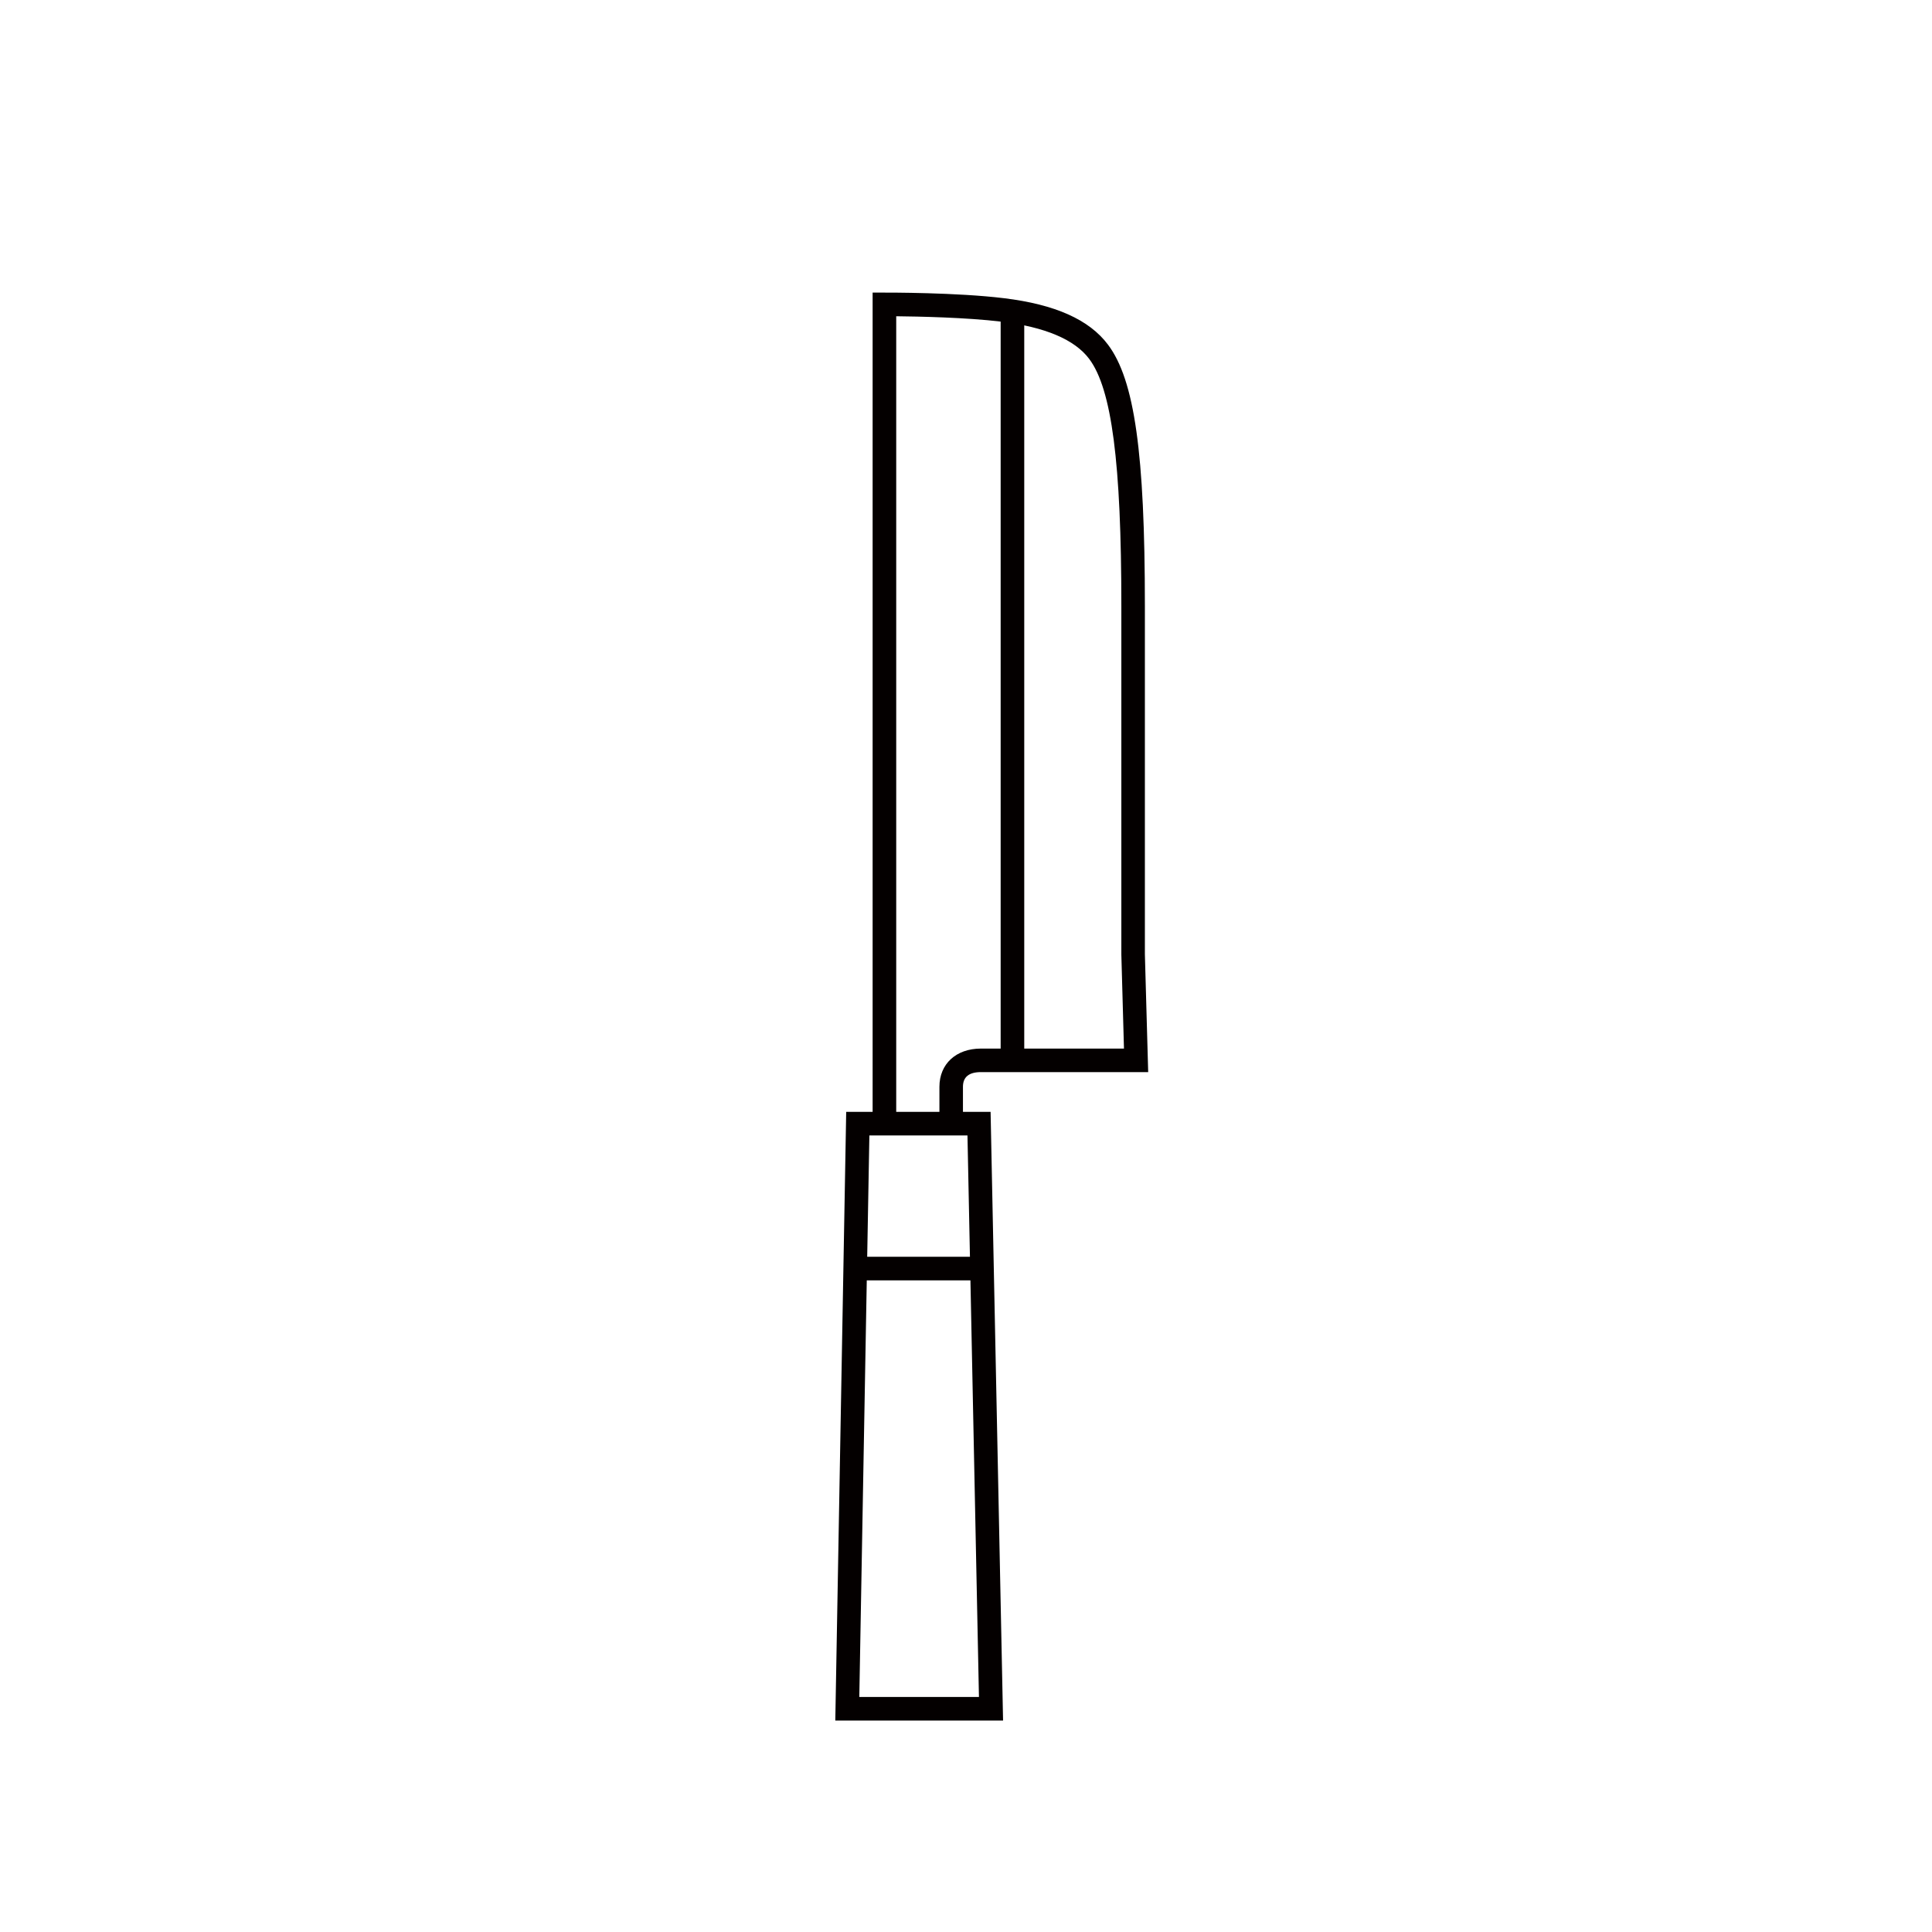 <svg viewBox="0 0 368.5 368.5" xmlns="http://www.w3.org/2000/svg" id="_レイヤー_2"><defs><style>.cls-1{fill:none;}.cls-1,.cls-2{stroke-width:0px;}.cls-2{fill:#040000;}</style></defs><g id="_イラスト"><rect height="368.5" width="368.5" class="cls-1"></rect><path d="m183.68,214.32h-4.5v-7.03c0-4.36,3.18-7.29,7.91-7.29h27.29l-.5-17.93v-66.51c0-27.29-1.83-41.37-6.13-47.1-2.77-3.7-8.42-6.09-16.78-7.11-6.59-.8-15.82-.99-20.03-1.03v153.74h-4.5V55.81h2.24c.55,0,13.8-.04,22.83,1.07,9.76,1.19,16.25,4.09,19.83,8.87,5.06,6.74,7.03,20.71,7.03,49.8v66.45l.63,22.49h-31.92c-2.26,0-3.41.94-3.41,2.79v7.03Z" class="cls-2"></path><rect height="143.13" width="4.5" y="59.11" x="190.86" class="cls-2"></rect><path d="m191.31,328.17h-31.99l2.08-116.1h27.54l2.38,116.1Zm-27.41-4.5h22.82l-2.19-107.1h-18.71l-1.92,107.1Z" class="cls-2"></path><rect height="4.5" width="24" y="239.71" x="163.17" class="cls-2"></rect></g></svg>